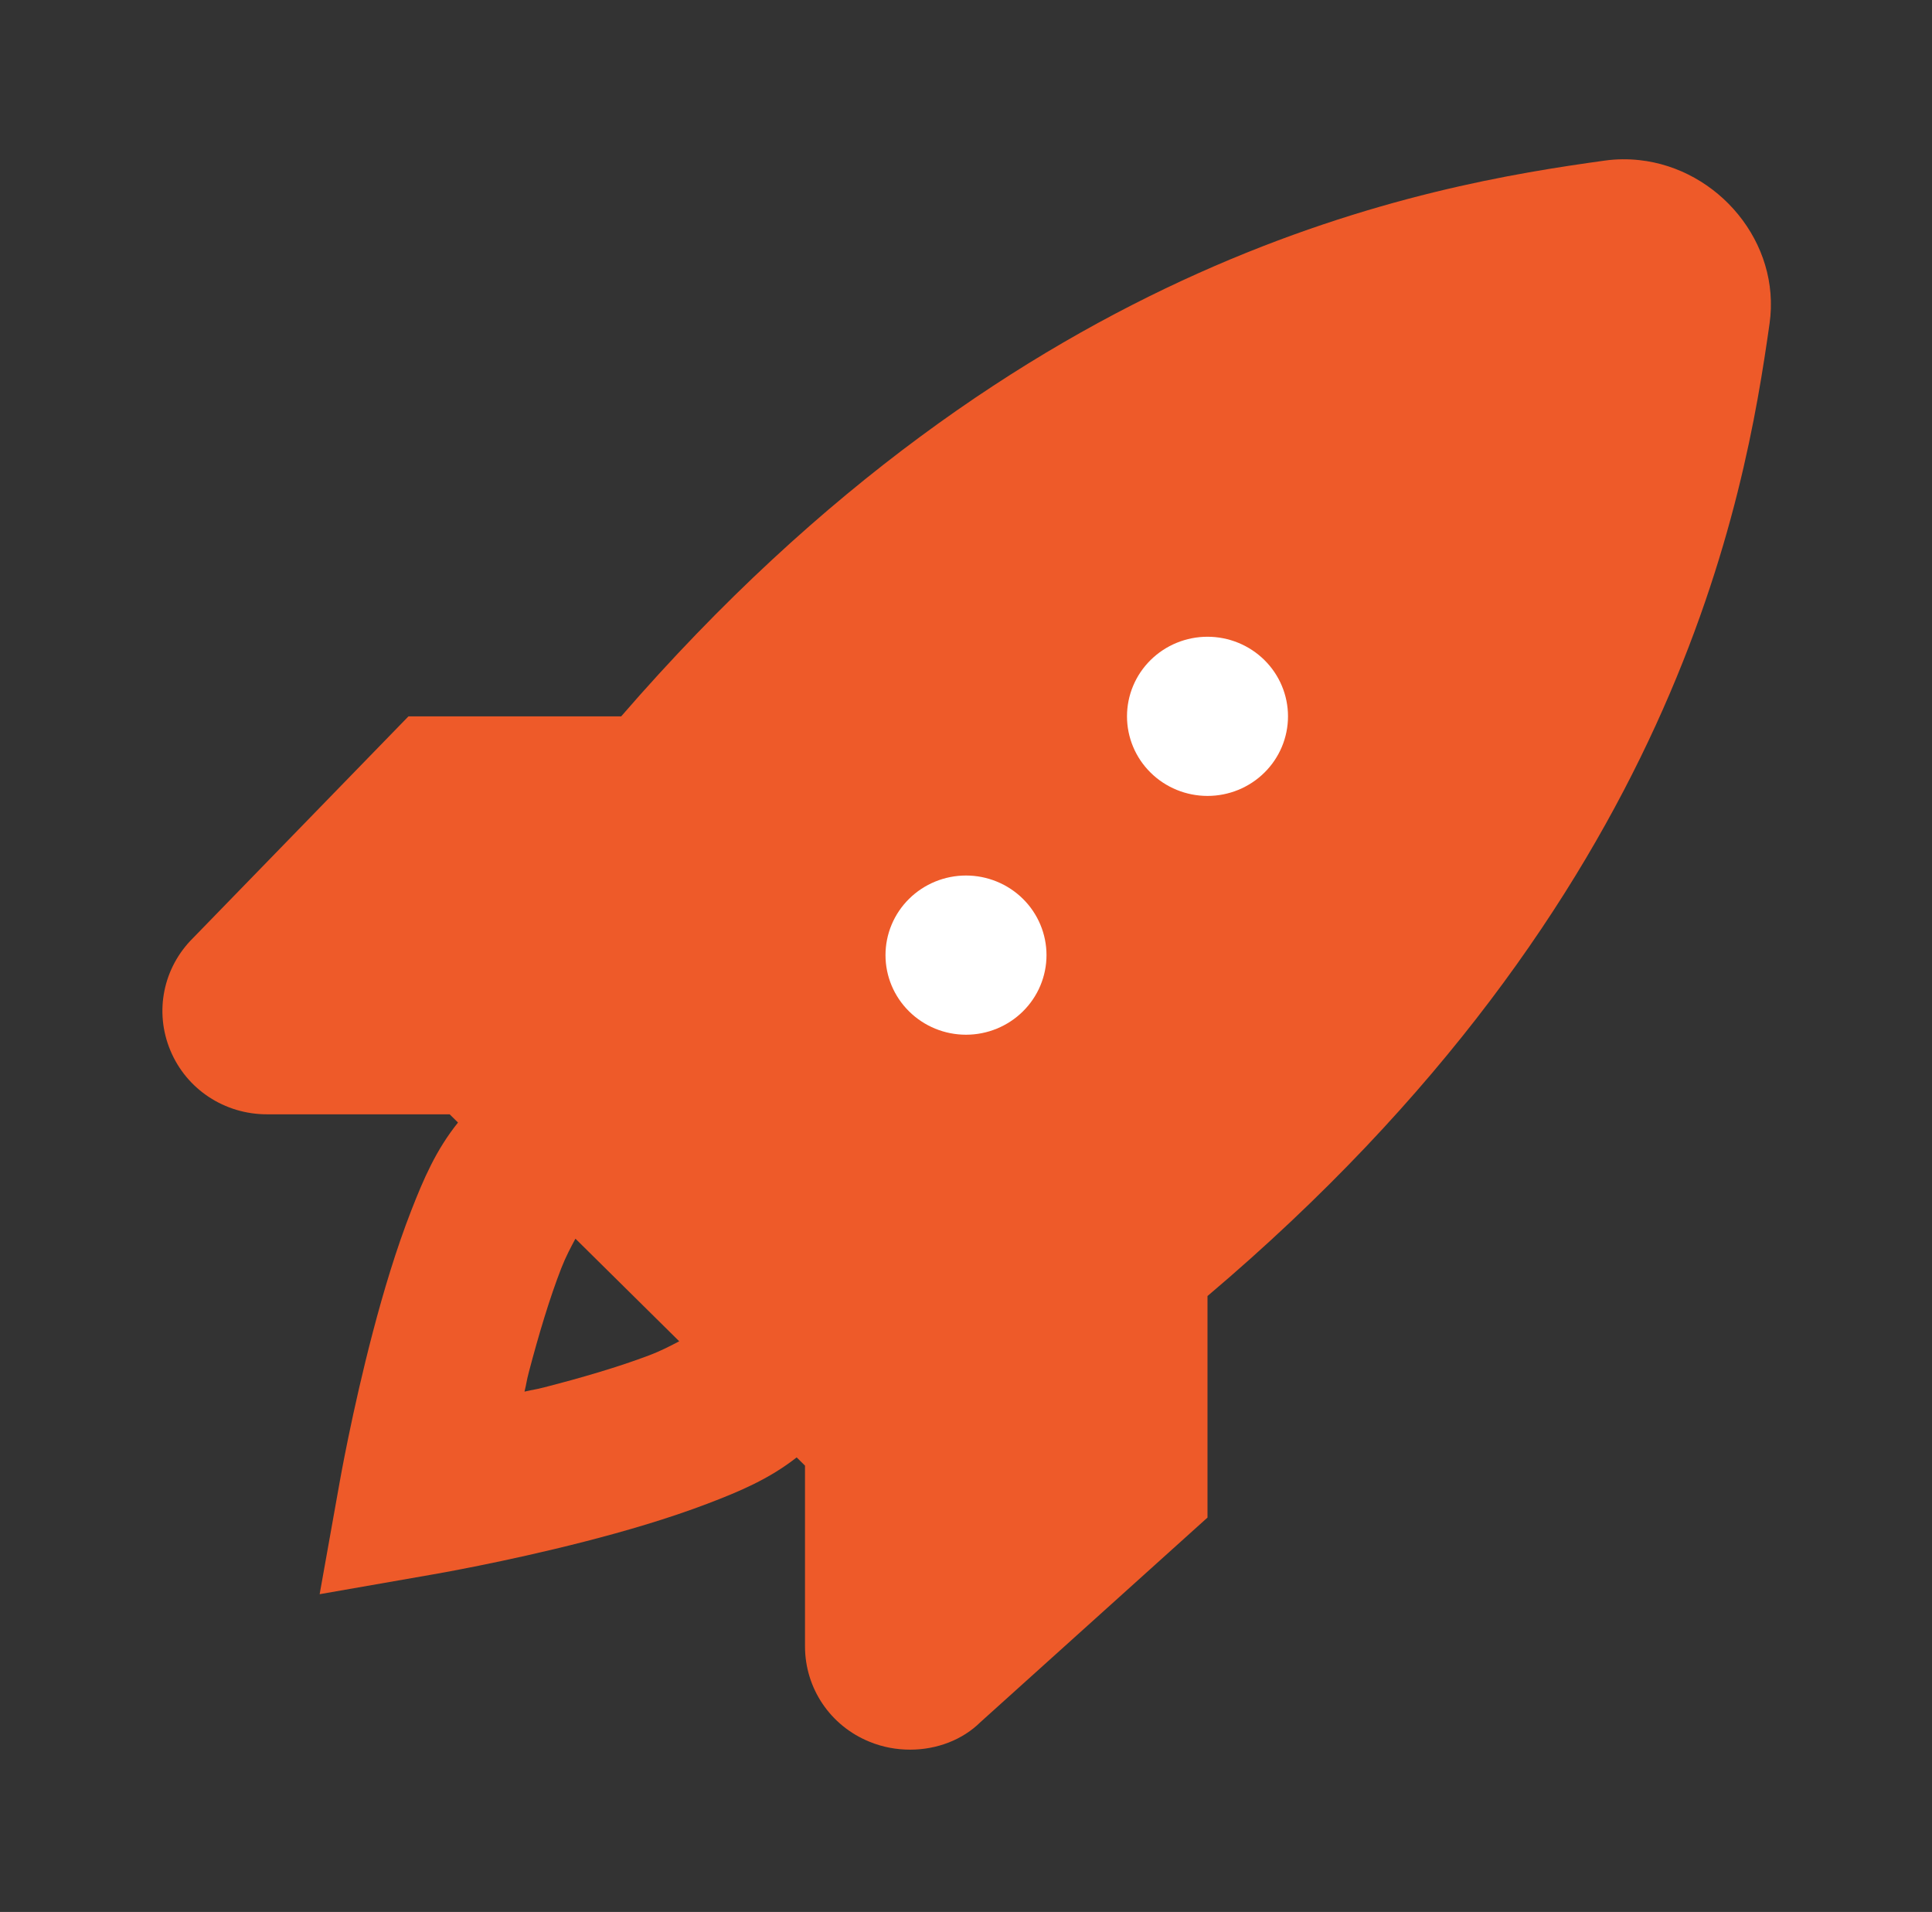<?xml version="1.0" encoding="utf-8"?>
<svg xmlns="http://www.w3.org/2000/svg" width="96" height="95" viewBox="0 0 96 95" fill="none">
<rect x="0" y="0" width="96" height="95" fill="#333333" stroke="none"/>
<path d="M81.461 7.956C80.902 7.895 80.324 7.898 79.742 7.979C71.057 9.186 50.88 12.481 30.867 35.593H20.297L9.593 46.607C8.105 48.078 7.66 50.274 8.468 52.2C9.272 54.126 11.157 55.367 13.265 55.367H22.343L22.758 55.776C21.665 57.138 21.047 58.579 20.429 60.163C19.677 62.093 19.051 64.194 18.531 66.173C17.491 70.131 16.875 73.657 16.875 73.657L15.883 79.211L21.5 78.23C21.5 78.23 25.067 77.621 29.07 76.592C31.072 76.078 33.197 75.459 35.148 74.716C36.75 74.105 38.208 73.494 39.586 72.414L40 72.823V81.799C40 83.883 41.255 85.75 43.203 86.541C43.863 86.814 44.55 86.935 45.226 86.935C46.55 86.935 47.83 86.45 48.726 85.56L60 75.403V64.396C83.376 44.609 86.709 24.66 87.929 16.074C88.499 12.046 85.371 8.379 81.461 7.956ZM28.593 61.546L33.75 66.644C33.322 66.868 32.862 67.112 32.265 67.339C30.766 67.91 28.873 68.463 27.054 68.93C26.534 69.064 26.56 69.028 26.062 69.146C26.182 68.654 26.146 68.68 26.281 68.165C26.753 66.367 27.312 64.496 27.89 63.013C28.12 62.424 28.367 61.969 28.593 61.546Z" fill="#EE5A29"/>
<path d="M57.172 32.796C57.922 32.055 58.939 31.638 60 31.638C61.061 31.638 62.078 32.055 62.828 32.796C63.579 33.538 64 34.544 64 35.593C64 36.642 63.579 37.648 62.828 38.389C62.078 39.131 61.061 39.547 60 39.547C58.939 39.547 57.922 39.131 57.172 38.389C56.421 37.648 56 36.642 56 35.593C56 34.544 56.421 33.538 57.172 32.796Z" fill="white"/>
<path d="M45.172 44.66C45.922 43.919 46.939 43.502 48 43.502C49.061 43.502 50.078 43.919 50.828 44.66C51.579 45.402 52 46.408 52 47.457C52 48.506 51.579 49.512 50.828 50.253C50.078 50.995 49.061 51.412 48 51.412C46.939 51.412 45.922 50.995 45.172 50.253C44.421 49.512 44 48.506 44 47.457C44 46.408 44.421 45.402 45.172 44.66Z" fill="white"/>
</svg>